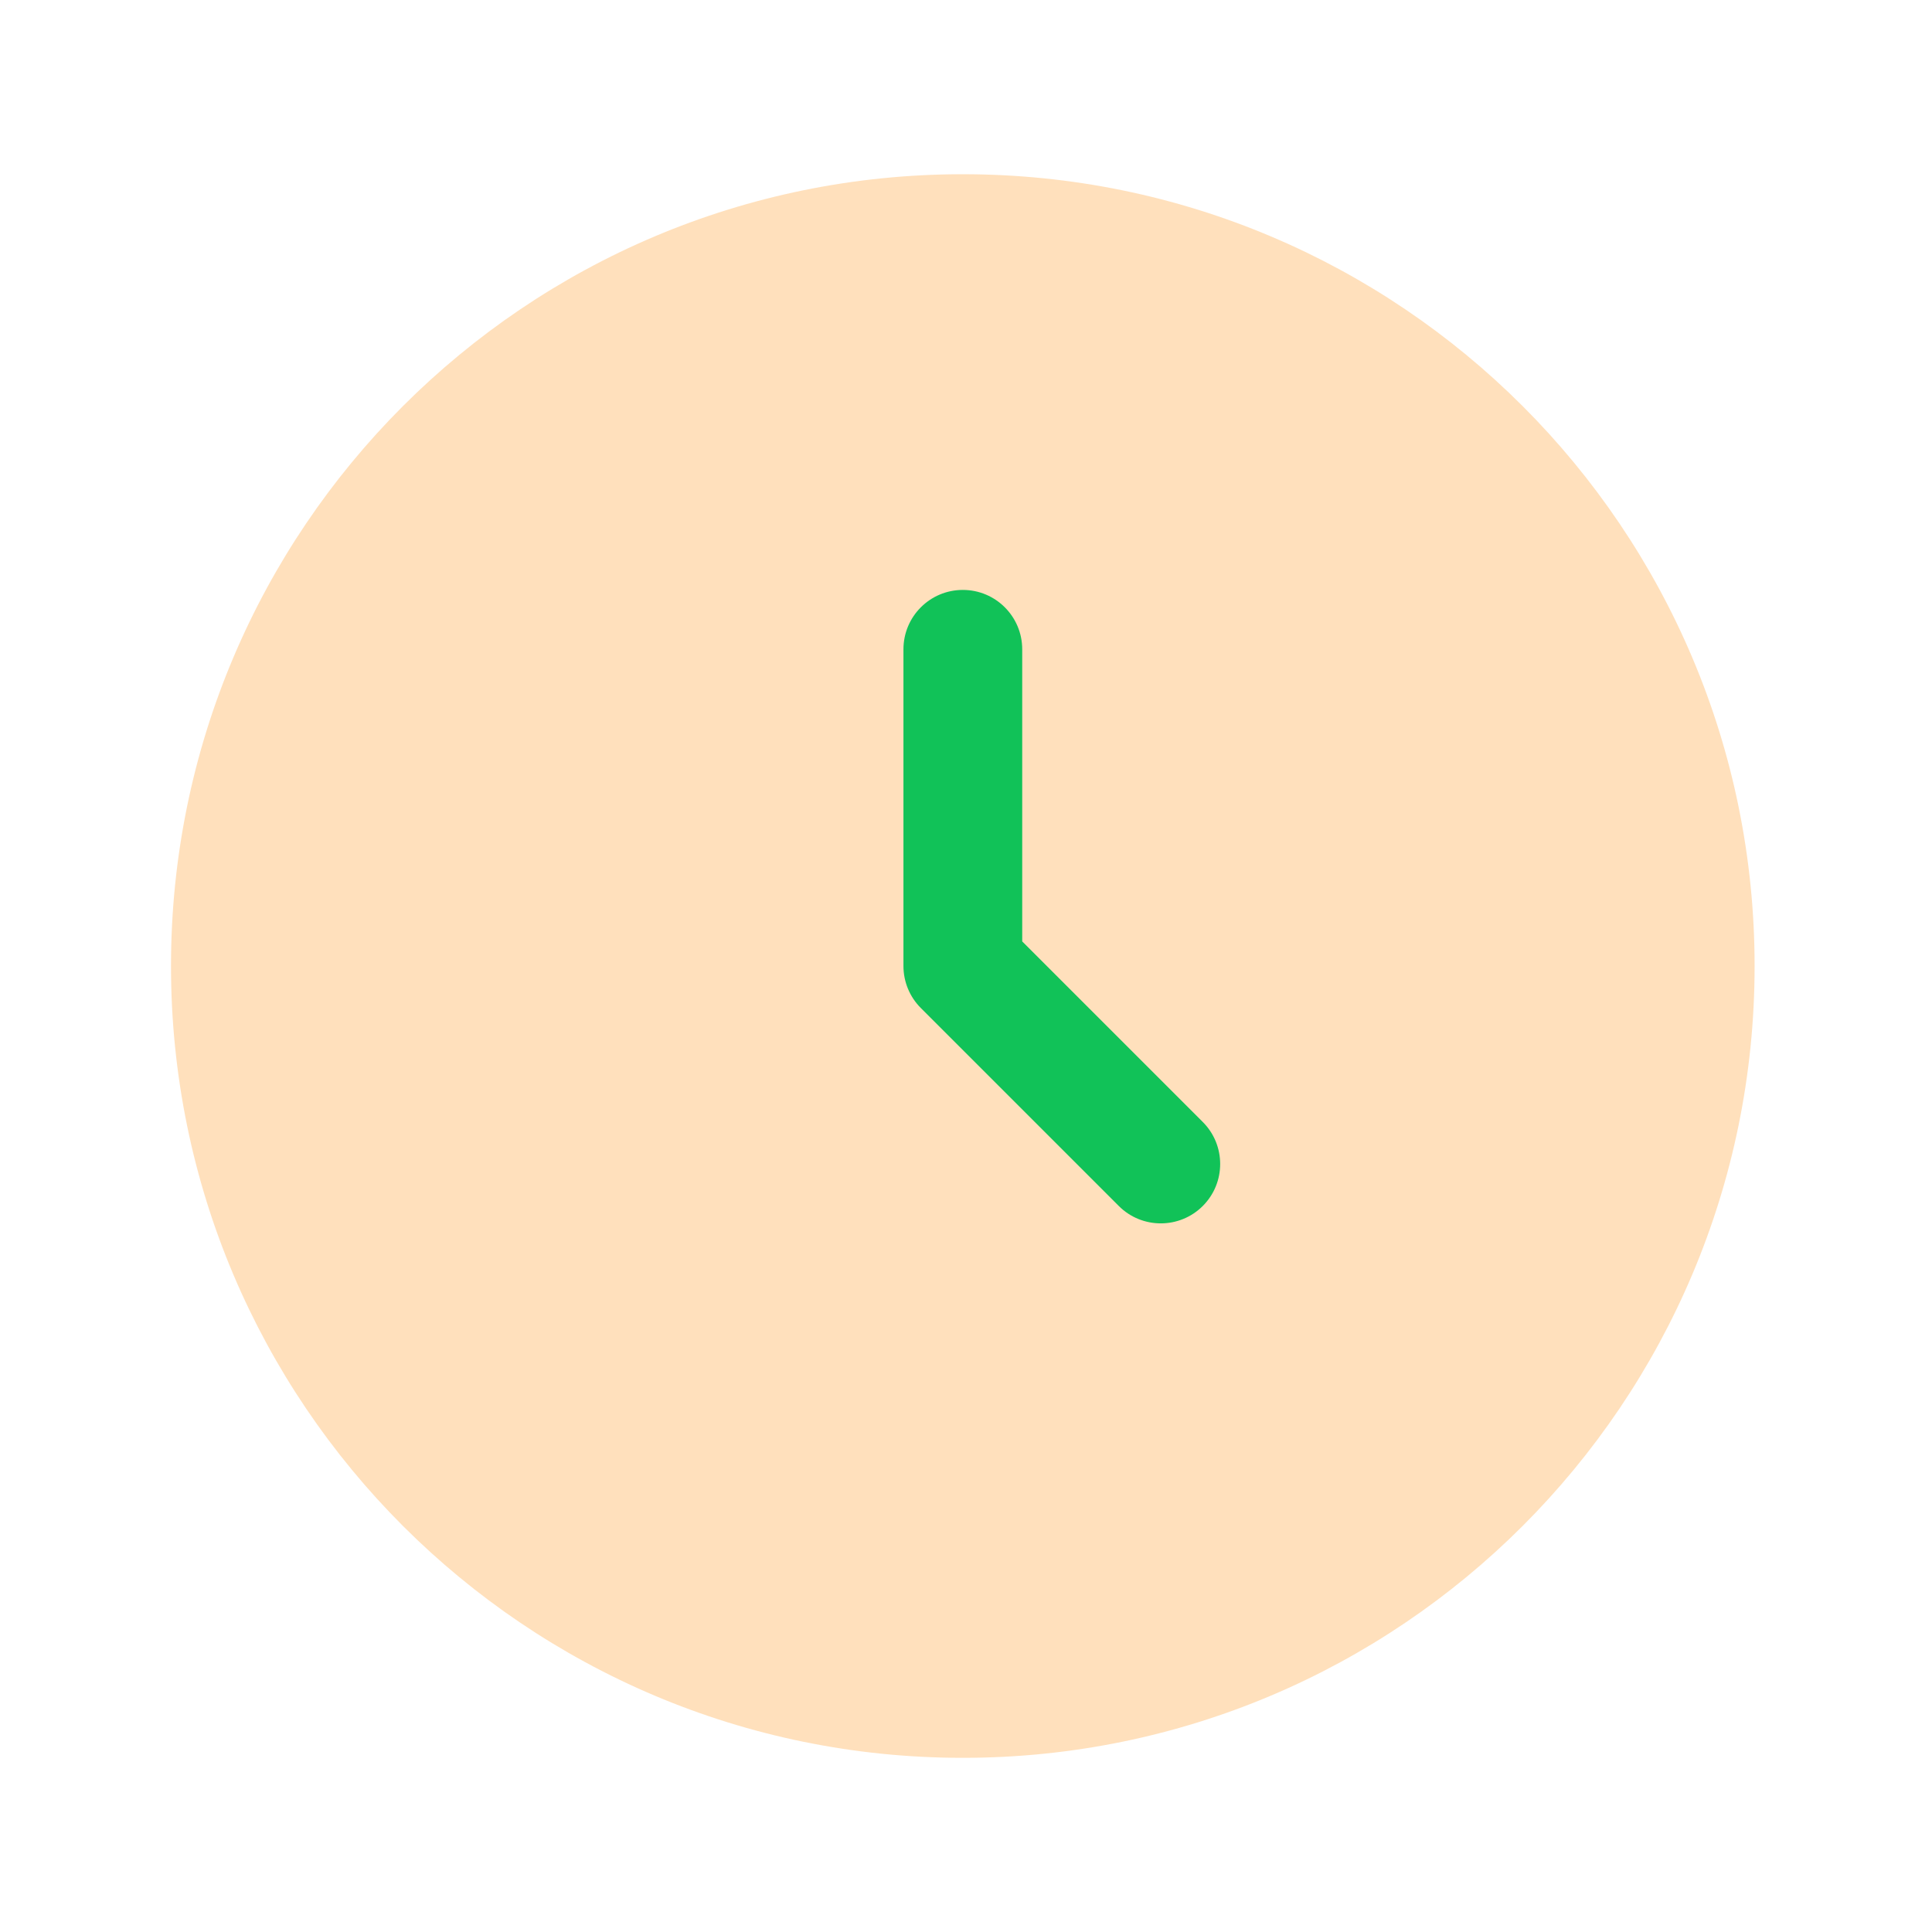<svg width="61" height="61" viewBox="0 0 61 61" fill="none" xmlns="http://www.w3.org/2000/svg">
<path opacity="0.5" d="M30.399 55.501C44.206 55.501 55.399 44.308 55.399 30.501C55.399 16.694 44.206 5.501 30.399 5.501C16.592 5.501 5.399 16.694 5.399 30.501C5.399 44.308 16.592 55.501 30.399 55.501Z" fill="#FFC27A"/>
<path fill-rule="evenodd" clip-rule="evenodd" d="M30.4 18.626C31.435 18.626 32.275 19.465 32.275 20.501V29.724L37.976 35.425C38.708 36.157 38.708 37.344 37.976 38.077C37.243 38.809 36.056 38.809 35.324 38.077L29.074 31.827C28.722 31.475 28.525 30.998 28.525 30.501V20.501C28.525 19.465 29.364 18.626 30.4 18.626Z" fill="#11C258"/>
</svg>
